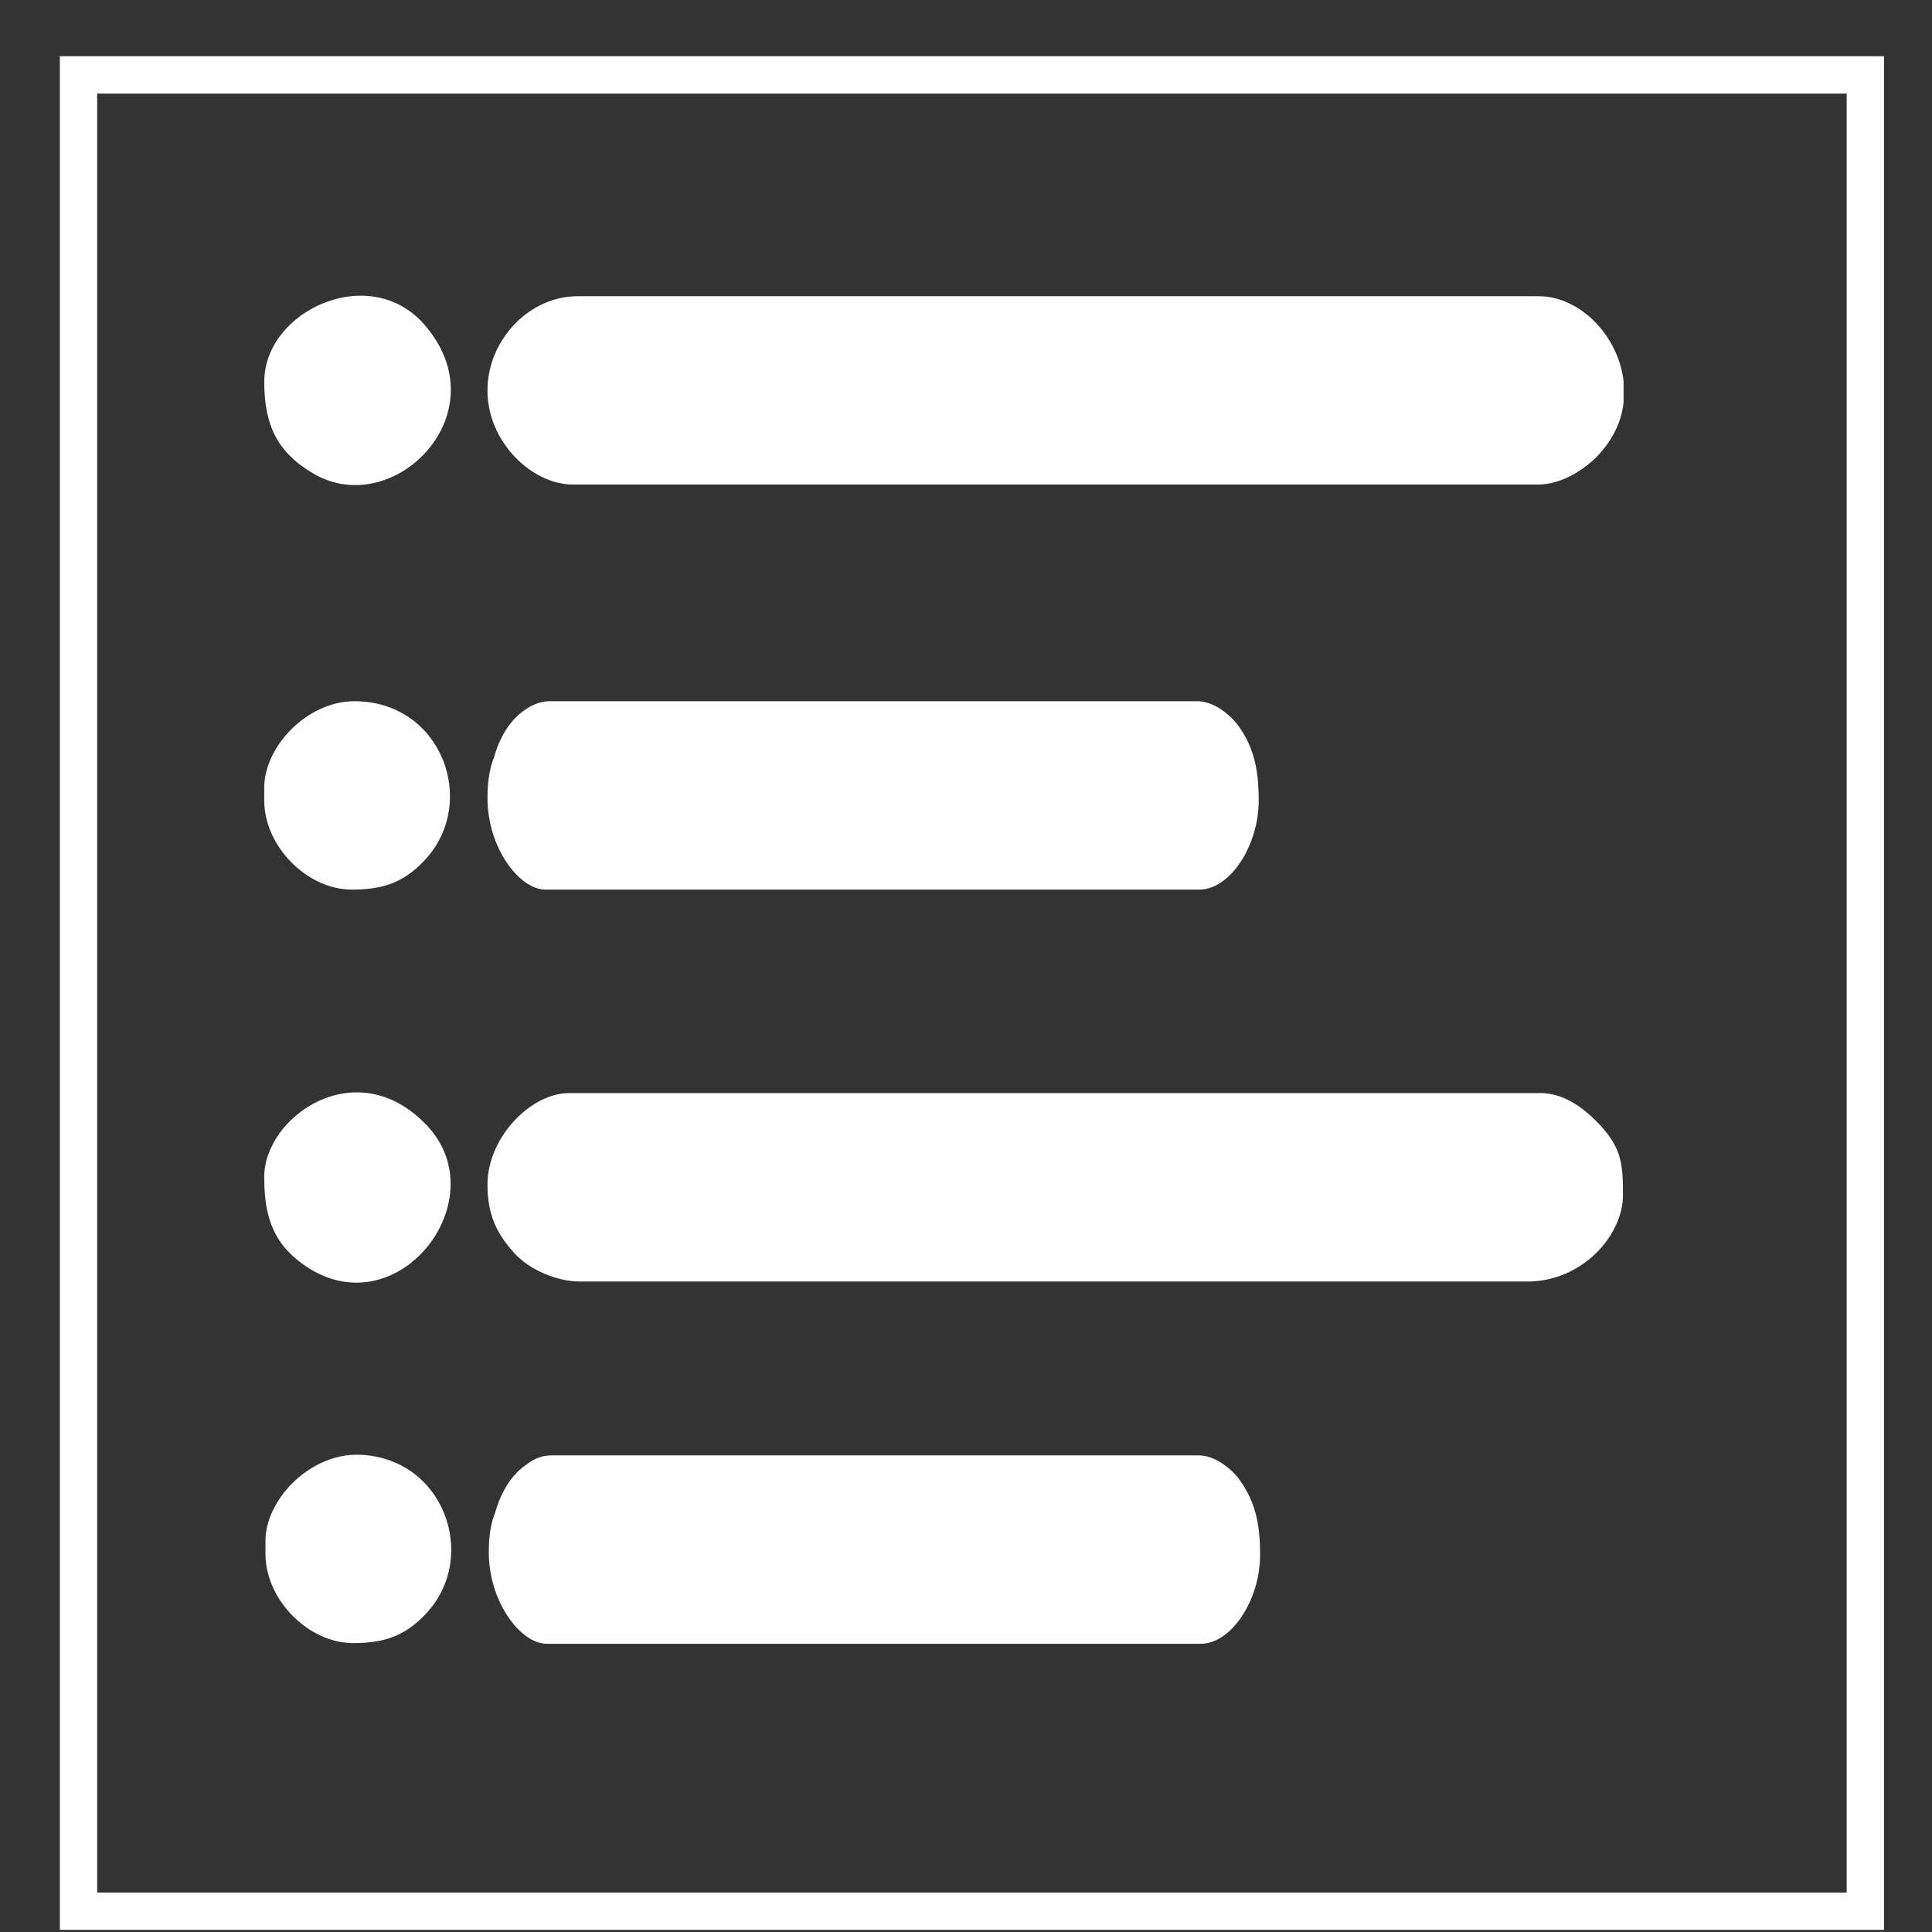<svg width="22" height="22" viewBox="0 0 22 22" fill="none" xmlns="http://www.w3.org/2000/svg">
<rect x="0" y="0" width="22" height="22" fill="#333333" stroke="none"/>
<path fill-rule="evenodd" clip-rule="evenodd" d="M5.551 4.445C5.551 5.045 6.068 5.517 6.518 5.517H17.521C17.761 5.517 18.016 5.368 18.181 5.203C18.368 5.008 18.466 4.797 18.488 4.58V4.34C18.428 3.823 17.993 3.373 17.521 3.373H6.578C6.023 3.373 5.551 3.875 5.551 4.445Z" fill="white"/>
<path fill-rule="evenodd" clip-rule="evenodd" d="M5.551 13.49C5.551 13.82 5.648 14.038 5.851 14.263C6.023 14.458 6.338 14.593 6.608 14.593H17.393C18.016 14.593 18.481 14.068 18.481 13.61C18.481 13.242 18.466 13.055 18.173 12.763C18.016 12.605 17.798 12.447 17.543 12.447H6.481C6.046 12.447 5.551 12.95 5.551 13.49Z" fill="white"/>
<path fill-rule="evenodd" clip-rule="evenodd" d="M5.551 9.087C5.551 9.65 5.911 10.13 6.211 10.13H13.658C14.003 10.13 14.333 9.635 14.333 9.117C14.333 8.772 14.281 8.525 14.116 8.285C14.018 8.142 13.823 7.985 13.636 7.985H6.256C6.151 7.985 6.053 8.03 5.978 8.083C5.813 8.195 5.693 8.383 5.626 8.623C5.573 8.75 5.551 8.915 5.551 9.087Z" fill="white"/>
<path fill-rule="evenodd" clip-rule="evenodd" d="M5.566 17.675C5.566 18.238 5.926 18.718 6.226 18.718H13.674C14.019 18.718 14.349 18.223 14.349 17.705C14.349 17.36 14.296 17.113 14.131 16.873C14.034 16.73 13.839 16.573 13.651 16.573H6.271C6.166 16.573 6.069 16.618 5.994 16.678C5.829 16.79 5.709 16.978 5.641 17.218C5.589 17.338 5.566 17.495 5.566 17.675Z" fill="white"/>
<path fill-rule="evenodd" clip-rule="evenodd" d="M3.009 13.4C3.009 13.738 3.061 14.053 3.331 14.3C4.419 15.275 5.716 13.685 4.846 12.8C4.051 11.982 3.009 12.717 3.009 13.4Z" fill="white"/>
<path fill-rule="evenodd" clip-rule="evenodd" d="M3.009 4.347C3.009 4.842 3.159 5.158 3.579 5.398C4.486 5.923 5.709 4.7 4.831 3.695C4.209 2.983 3.009 3.537 3.009 4.347Z" fill="white"/>
<path fill-rule="evenodd" clip-rule="evenodd" d="M3.009 8.968V9.117C3.009 9.635 3.496 10.13 4.006 10.13C4.351 10.13 4.591 10.055 4.831 9.8C5.454 9.147 5.034 7.985 4.036 7.985C3.496 7.985 3.009 8.503 3.009 8.968Z" fill="white"/>
<path fill-rule="evenodd" clip-rule="evenodd" d="M3.023 17.547V17.697C3.023 18.215 3.511 18.71 4.021 18.71C4.366 18.71 4.606 18.635 4.846 18.38C5.468 17.728 5.048 16.565 4.051 16.565C3.511 16.572 3.023 17.082 3.023 17.547Z" fill="white"/>
<path d="M21.241 0.853H0.894V21.763H21.241V0.853Z" stroke="white" stroke-width="0.425" stroke-miterlimit="22.926"/>
</svg>
